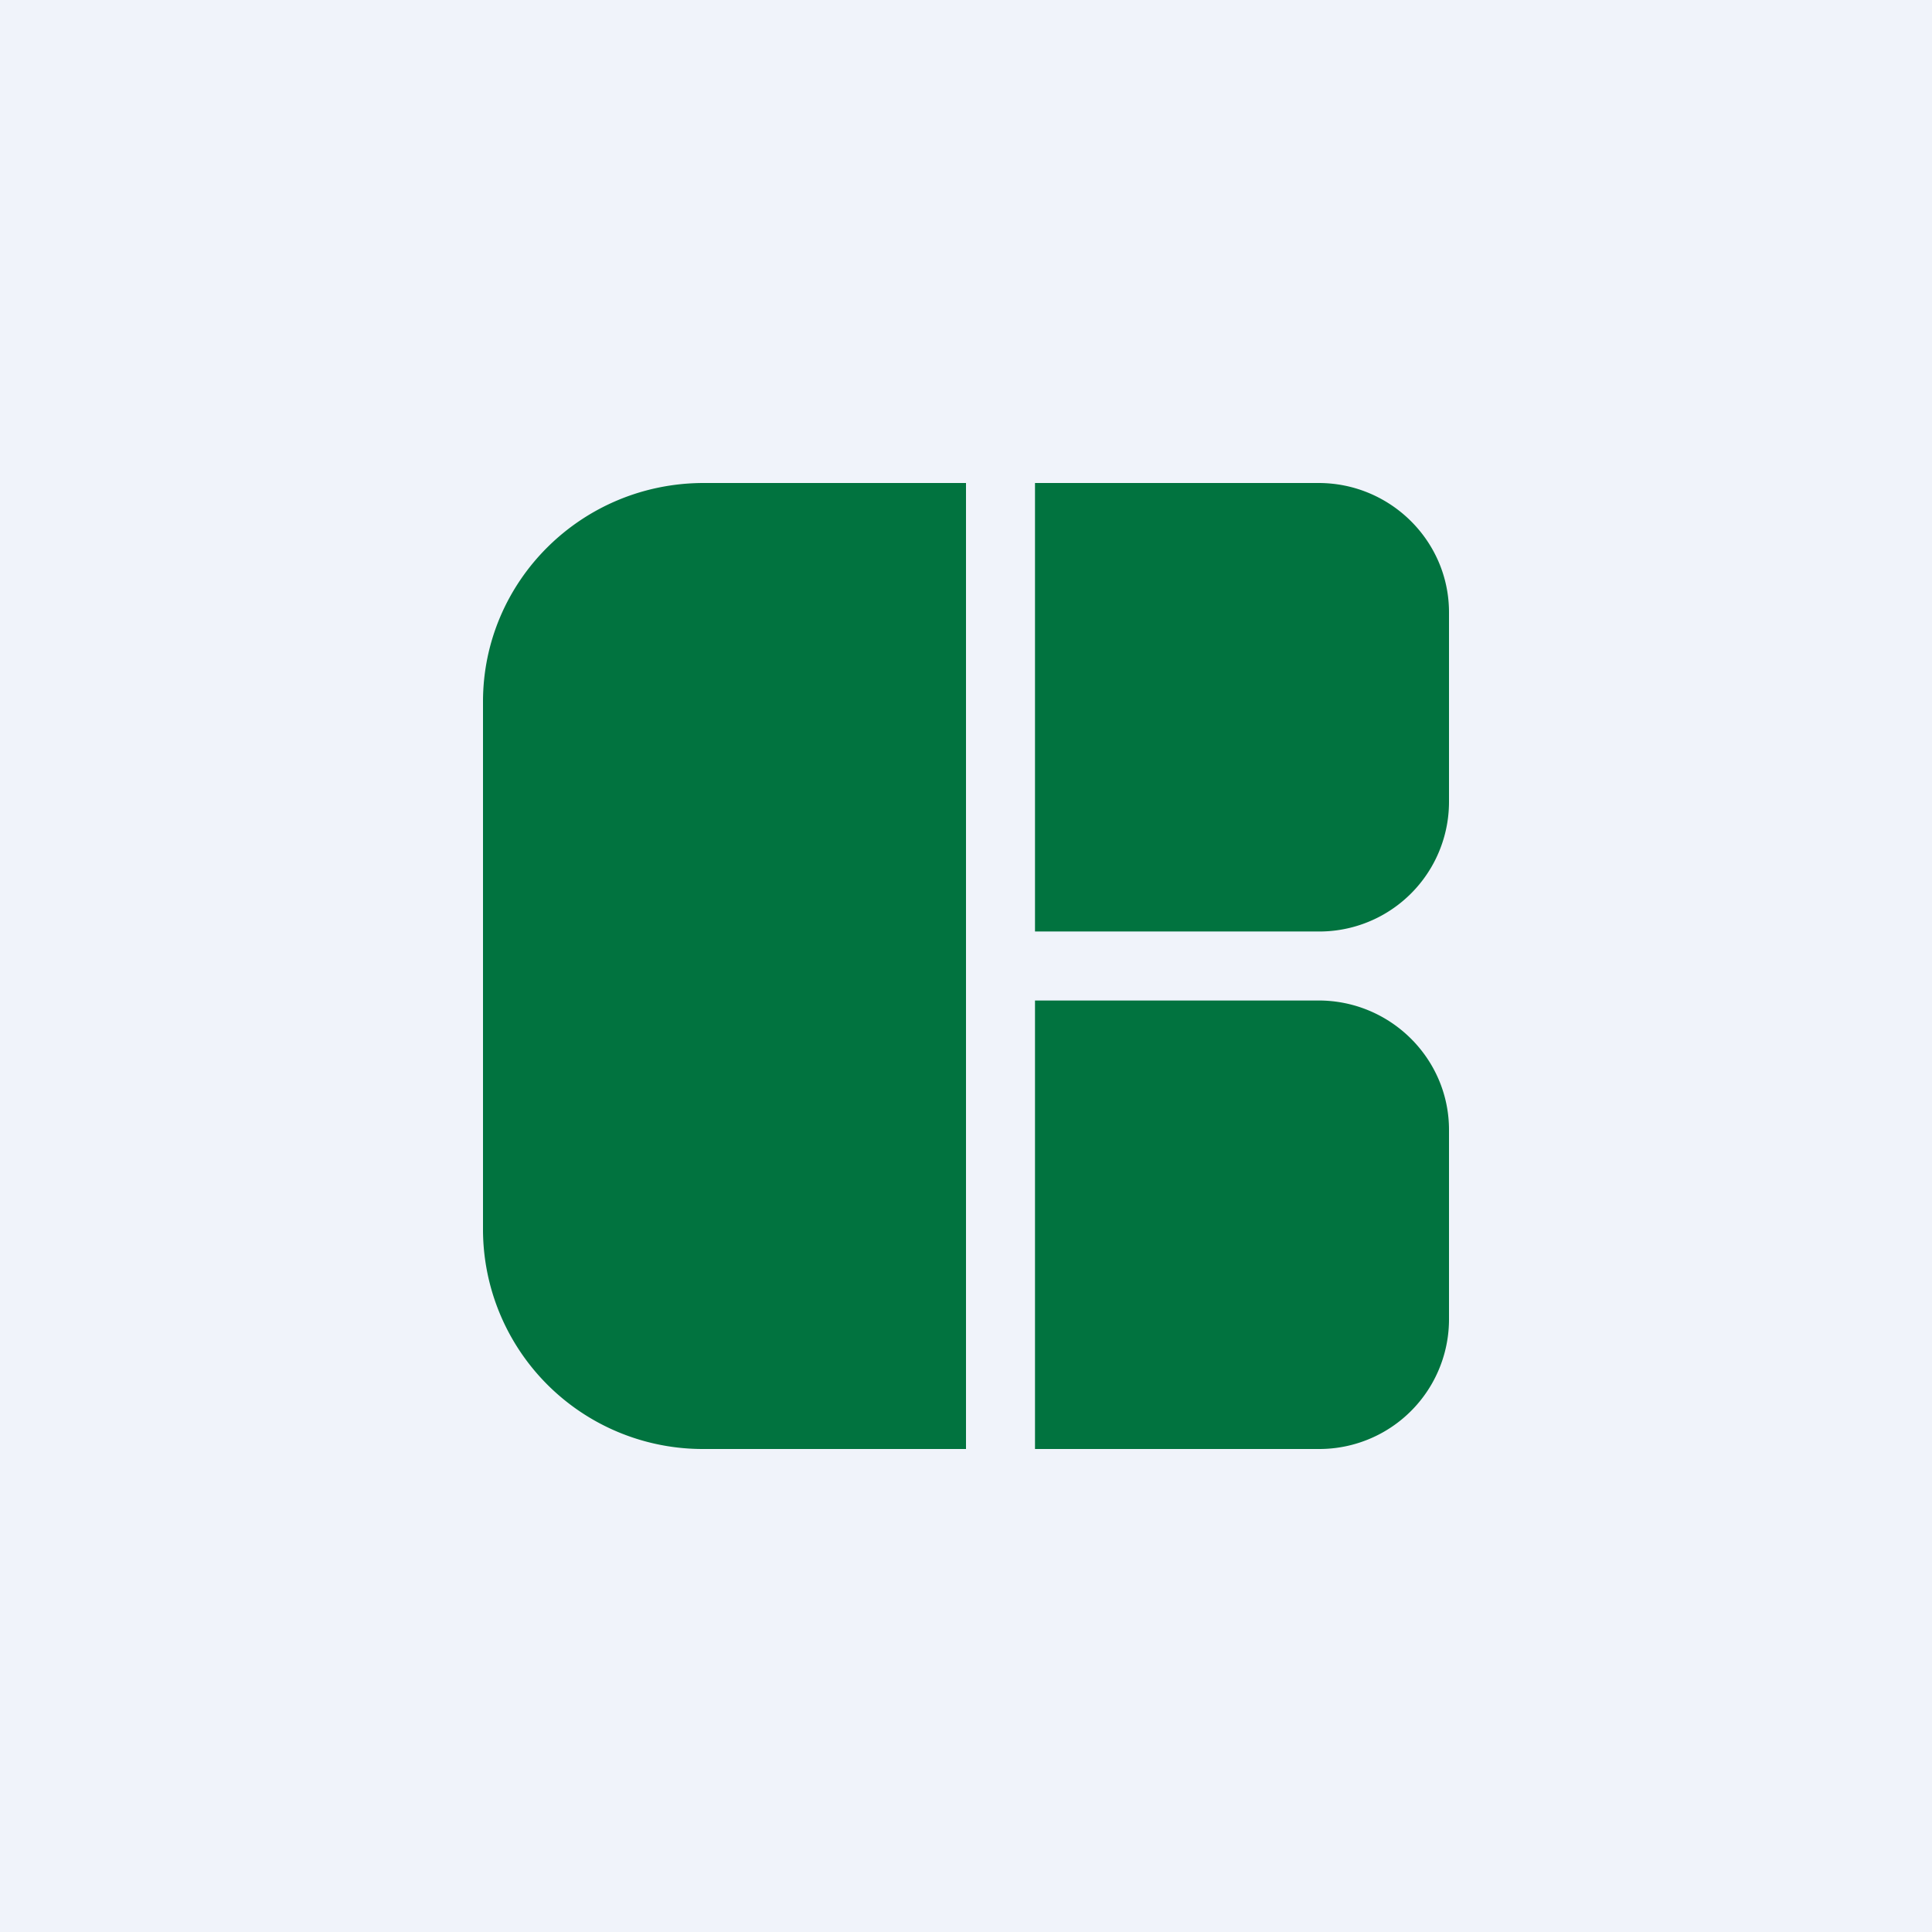 <!-- by Finnhub --><svg width="56" height="56" viewBox="0 0 56 56" xmlns="http://www.w3.org/2000/svg"><path fill="#F0F3FA" d="M0 0h56v56H0z"/><path d="M14 20.34c0-3.5 2.86-6.34 6.4-6.34H28v28h-7.6a6.37 6.37 0 0 1-6.4-6.34V20.34Zm28-2.59c0-2.07-1.7-3.75-3.78-3.75H30v13h8.22A3.76 3.76 0 0 0 42 23.25v-5.5Zm0 15c0-2.07-1.7-3.75-3.78-3.75H30v13h8.22A3.76 3.76 0 0 0 42 38.25v-5.5Z" fill="#01733F"/></svg>